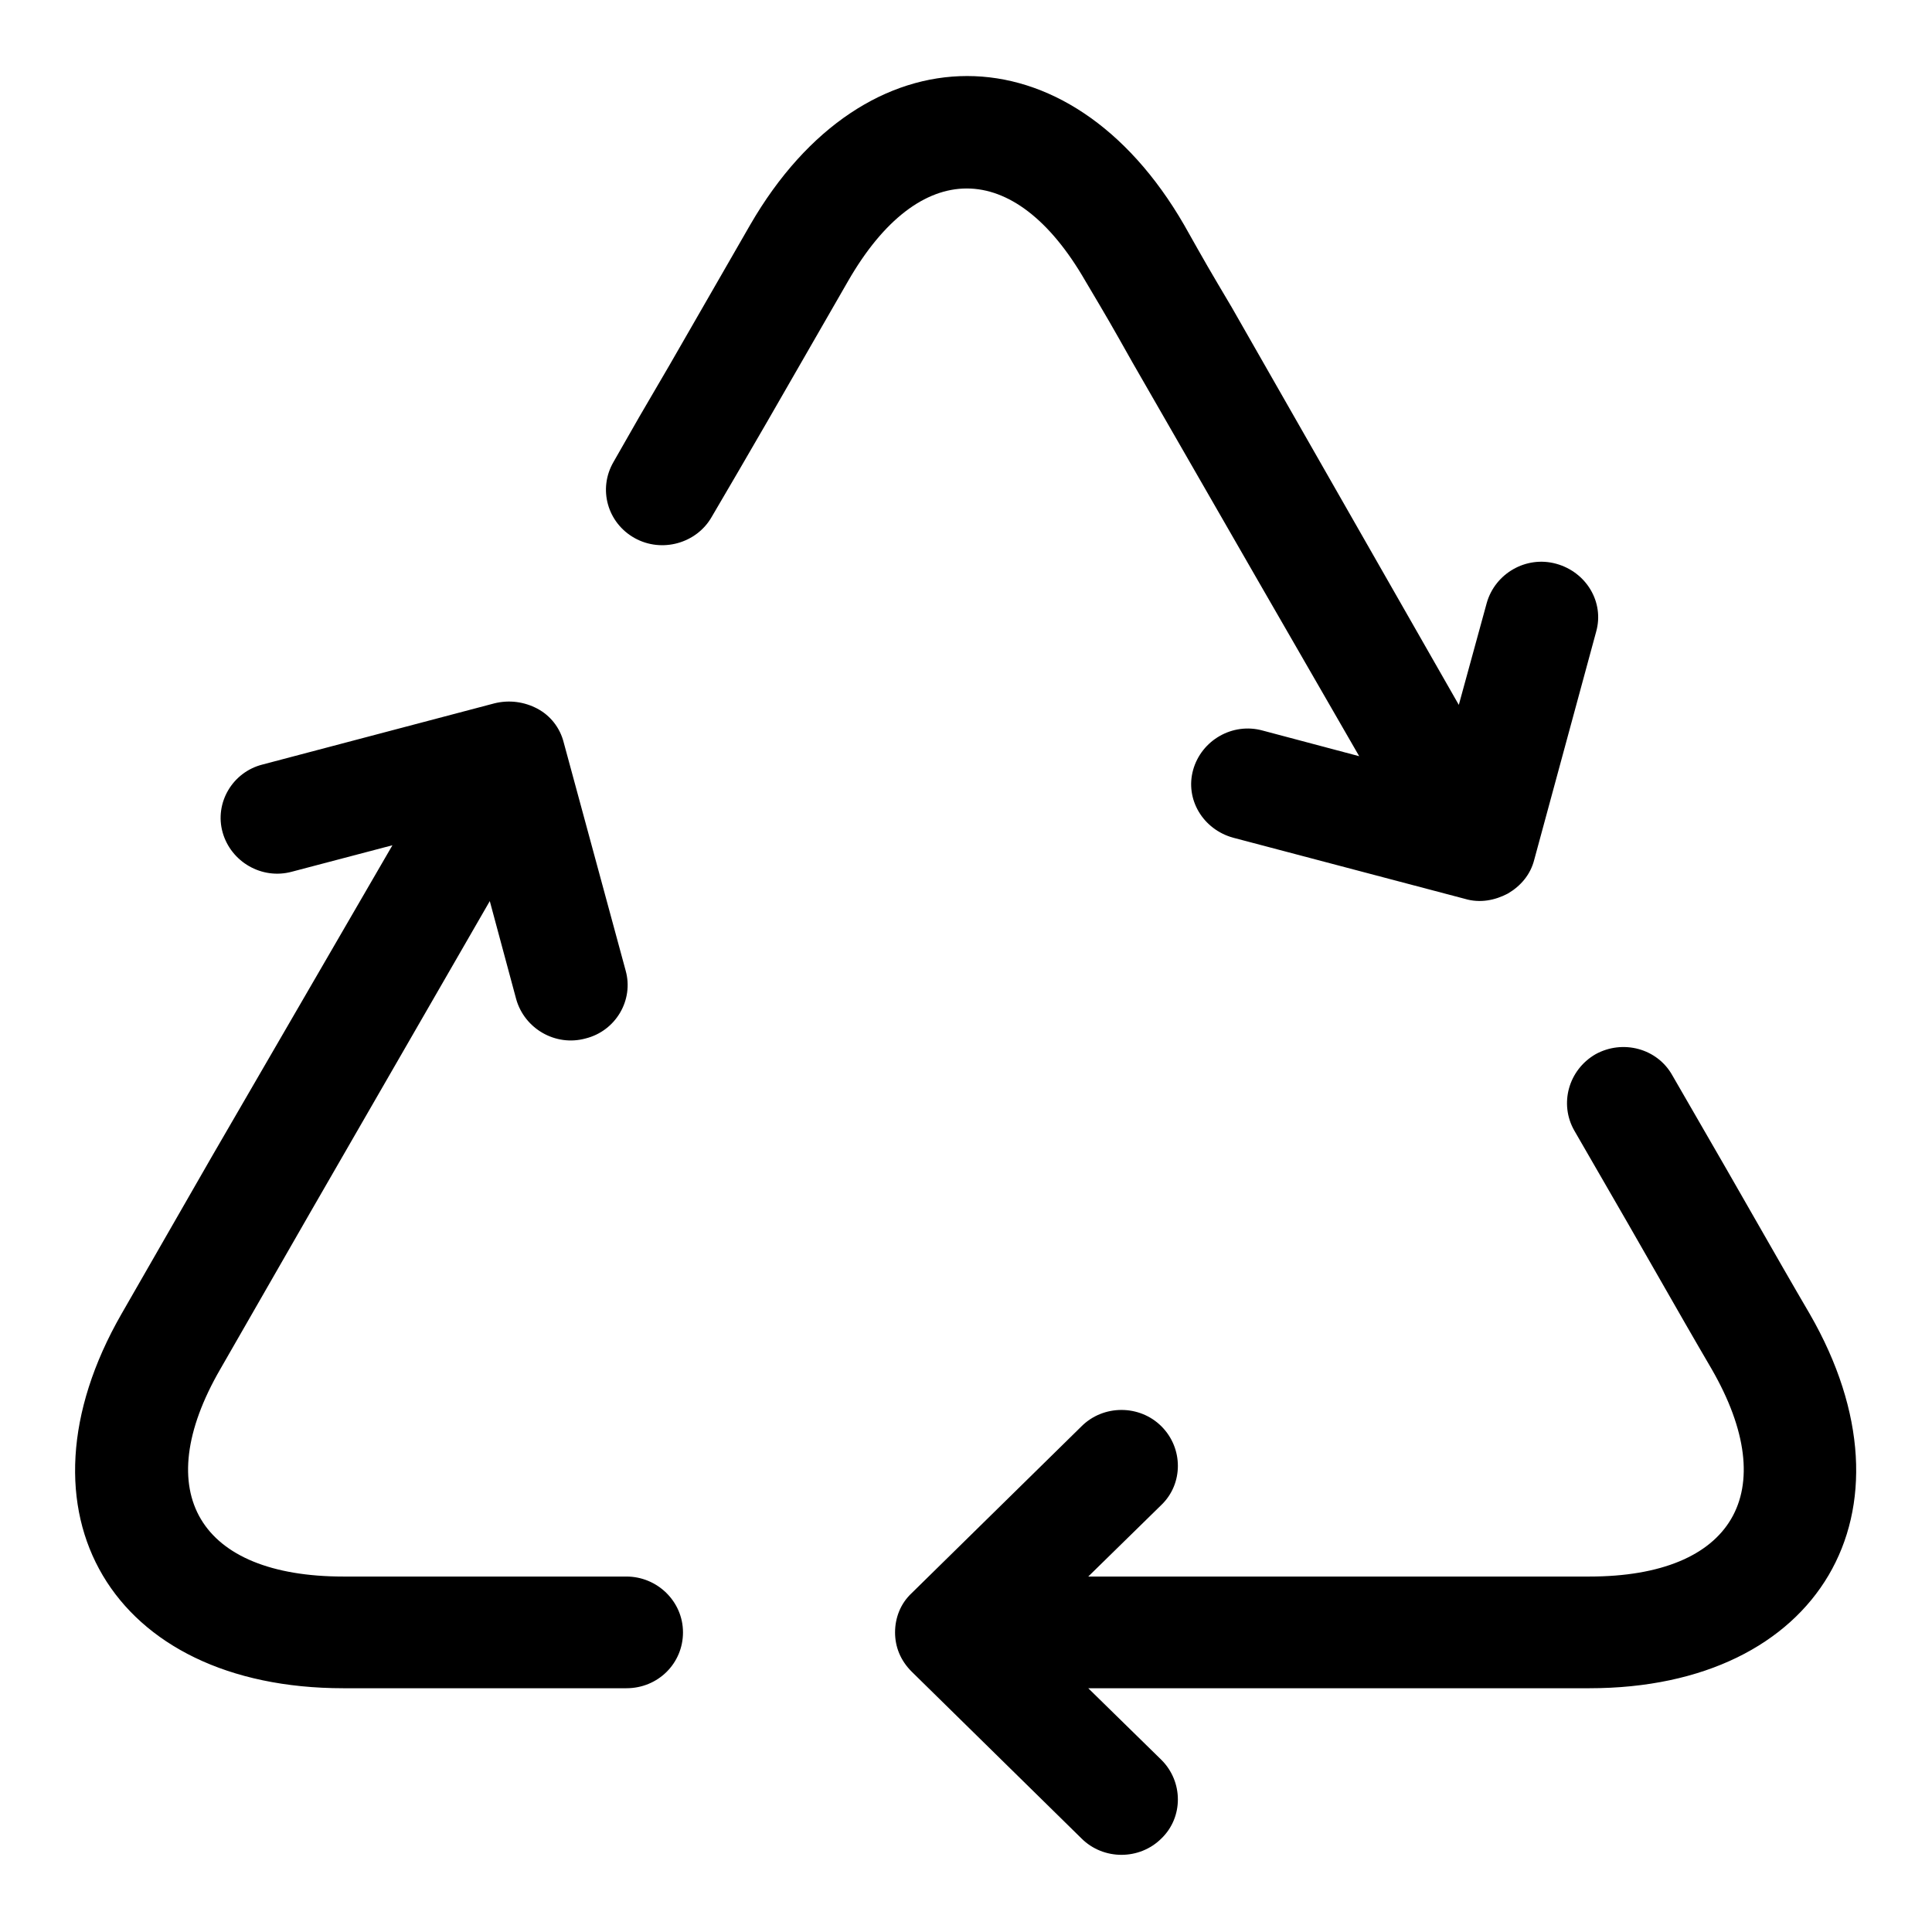 <?xml version="1.0" encoding="utf-8"?>
<!-- Svg Vector Icons : http://www.onlinewebfonts.com/icon -->
<!DOCTYPE svg PUBLIC "-//W3C//DTD SVG 1.1//EN" "http://www.w3.org/Graphics/SVG/1.1/DTD/svg11.dtd">
<svg version="1.1" xmlns="http://www.w3.org/2000/svg" xmlns:xlink="http://www.w3.org/1999/xlink" x="0px" y="0px" viewBox="0 0 256 256" enable-background="new 0 0 256 256" xml:space="preserve">
<g> <path fill="#000000" d="M52,112l-13.3,3.5c-4,1.1-8.1-1.3-9.2-5.2c-1.1-3.9,1.3-8,5.3-9l30.7-8.1c2-0.5,4-0.2,5.7,0.7 c1.7,0.9,3,2.5,3.5,4.5l8.2,30.2c1.1,3.9-1.3,8-5.3,9c-4,1.1-8.1-1.3-9.2-5.2l-3.5-13l-23.7,41.1c-9.6,16.7-9.6,16.7-12,20.9 c-9.5,16.4-2.8,27.5,16.3,27.5H83c4.1,0,7.5,3.3,7.5,7.4c0,4.1-3.3,7.4-7.5,7.4H45.5c-30.7,0-44.5-23.3-29.4-49.6 c2.4-4.2,2.4-4.2,12-20.9L52,112z M193.3,93.4l3.7-13.5c1.1-3.9,5.2-6.3,9.2-5.2c4,1.1,6.4,5.1,5.3,9l-8.2,30.2 c-0.5,2-1.8,3.5-3.5,4.5c-1.7,0.9-3.7,1.3-5.7,0.7l-30.7-8.1c-4-1.1-6.4-5.1-5.3-9c1.1-3.9,5.2-6.3,9.2-5.2l12.8,3.4 c-11.7-20.3-14.2-24.6-30-52.1c-3.1-5.5-3.1-5.5-6.3-10.9c-9.4-16.3-22-16.3-31.4,0l-10.7,18.6c-4,6.9-4,6.9-7.4,12.7 c-2,3.5-6.6,4.8-10.2,2.8c-3.6-2-4.9-6.5-2.8-10.1c3.3-5.8,3.3-5.8,7.4-12.8c8-13.9,8-13.9,10.7-18.6c15.2-26.3,42.3-26.3,57.5,0 c3.1,5.5,3.1,5.5,6.3,10.9L193.3,93.4z M144.2,223.7l9.7,9.5c2.9,2.9,2.9,7.6,0,10.4c-2.9,2.9-7.7,2.9-10.6,0l-22.5-22.1 c-1.5-1.5-2.2-3.3-2.2-5.2c0-1.9,0.7-3.8,2.2-5.2l22.5-22.1c2.9-2.9,7.7-2.9,10.6,0c2.9,2.9,2.9,7.6,0,10.4l-9.7,9.5h66.4 c19.1,0,25.6-11.2,16.2-27.5c-2.8-4.8-2.8-4.8-11.1-19.3c-3.8-6.6-3.8-6.6-7.1-12.3c-2-3.5-0.8-8,2.8-10.1c3.6-2,8.2-0.8,10.2,2.8 c3.3,5.7,3.3,5.7,7.1,12.3c8.3,14.5,8.3,14.5,11.1,19.3c15.1,26.2,1.3,49.6-29.2,49.6H144.2z"/></g>
</svg>